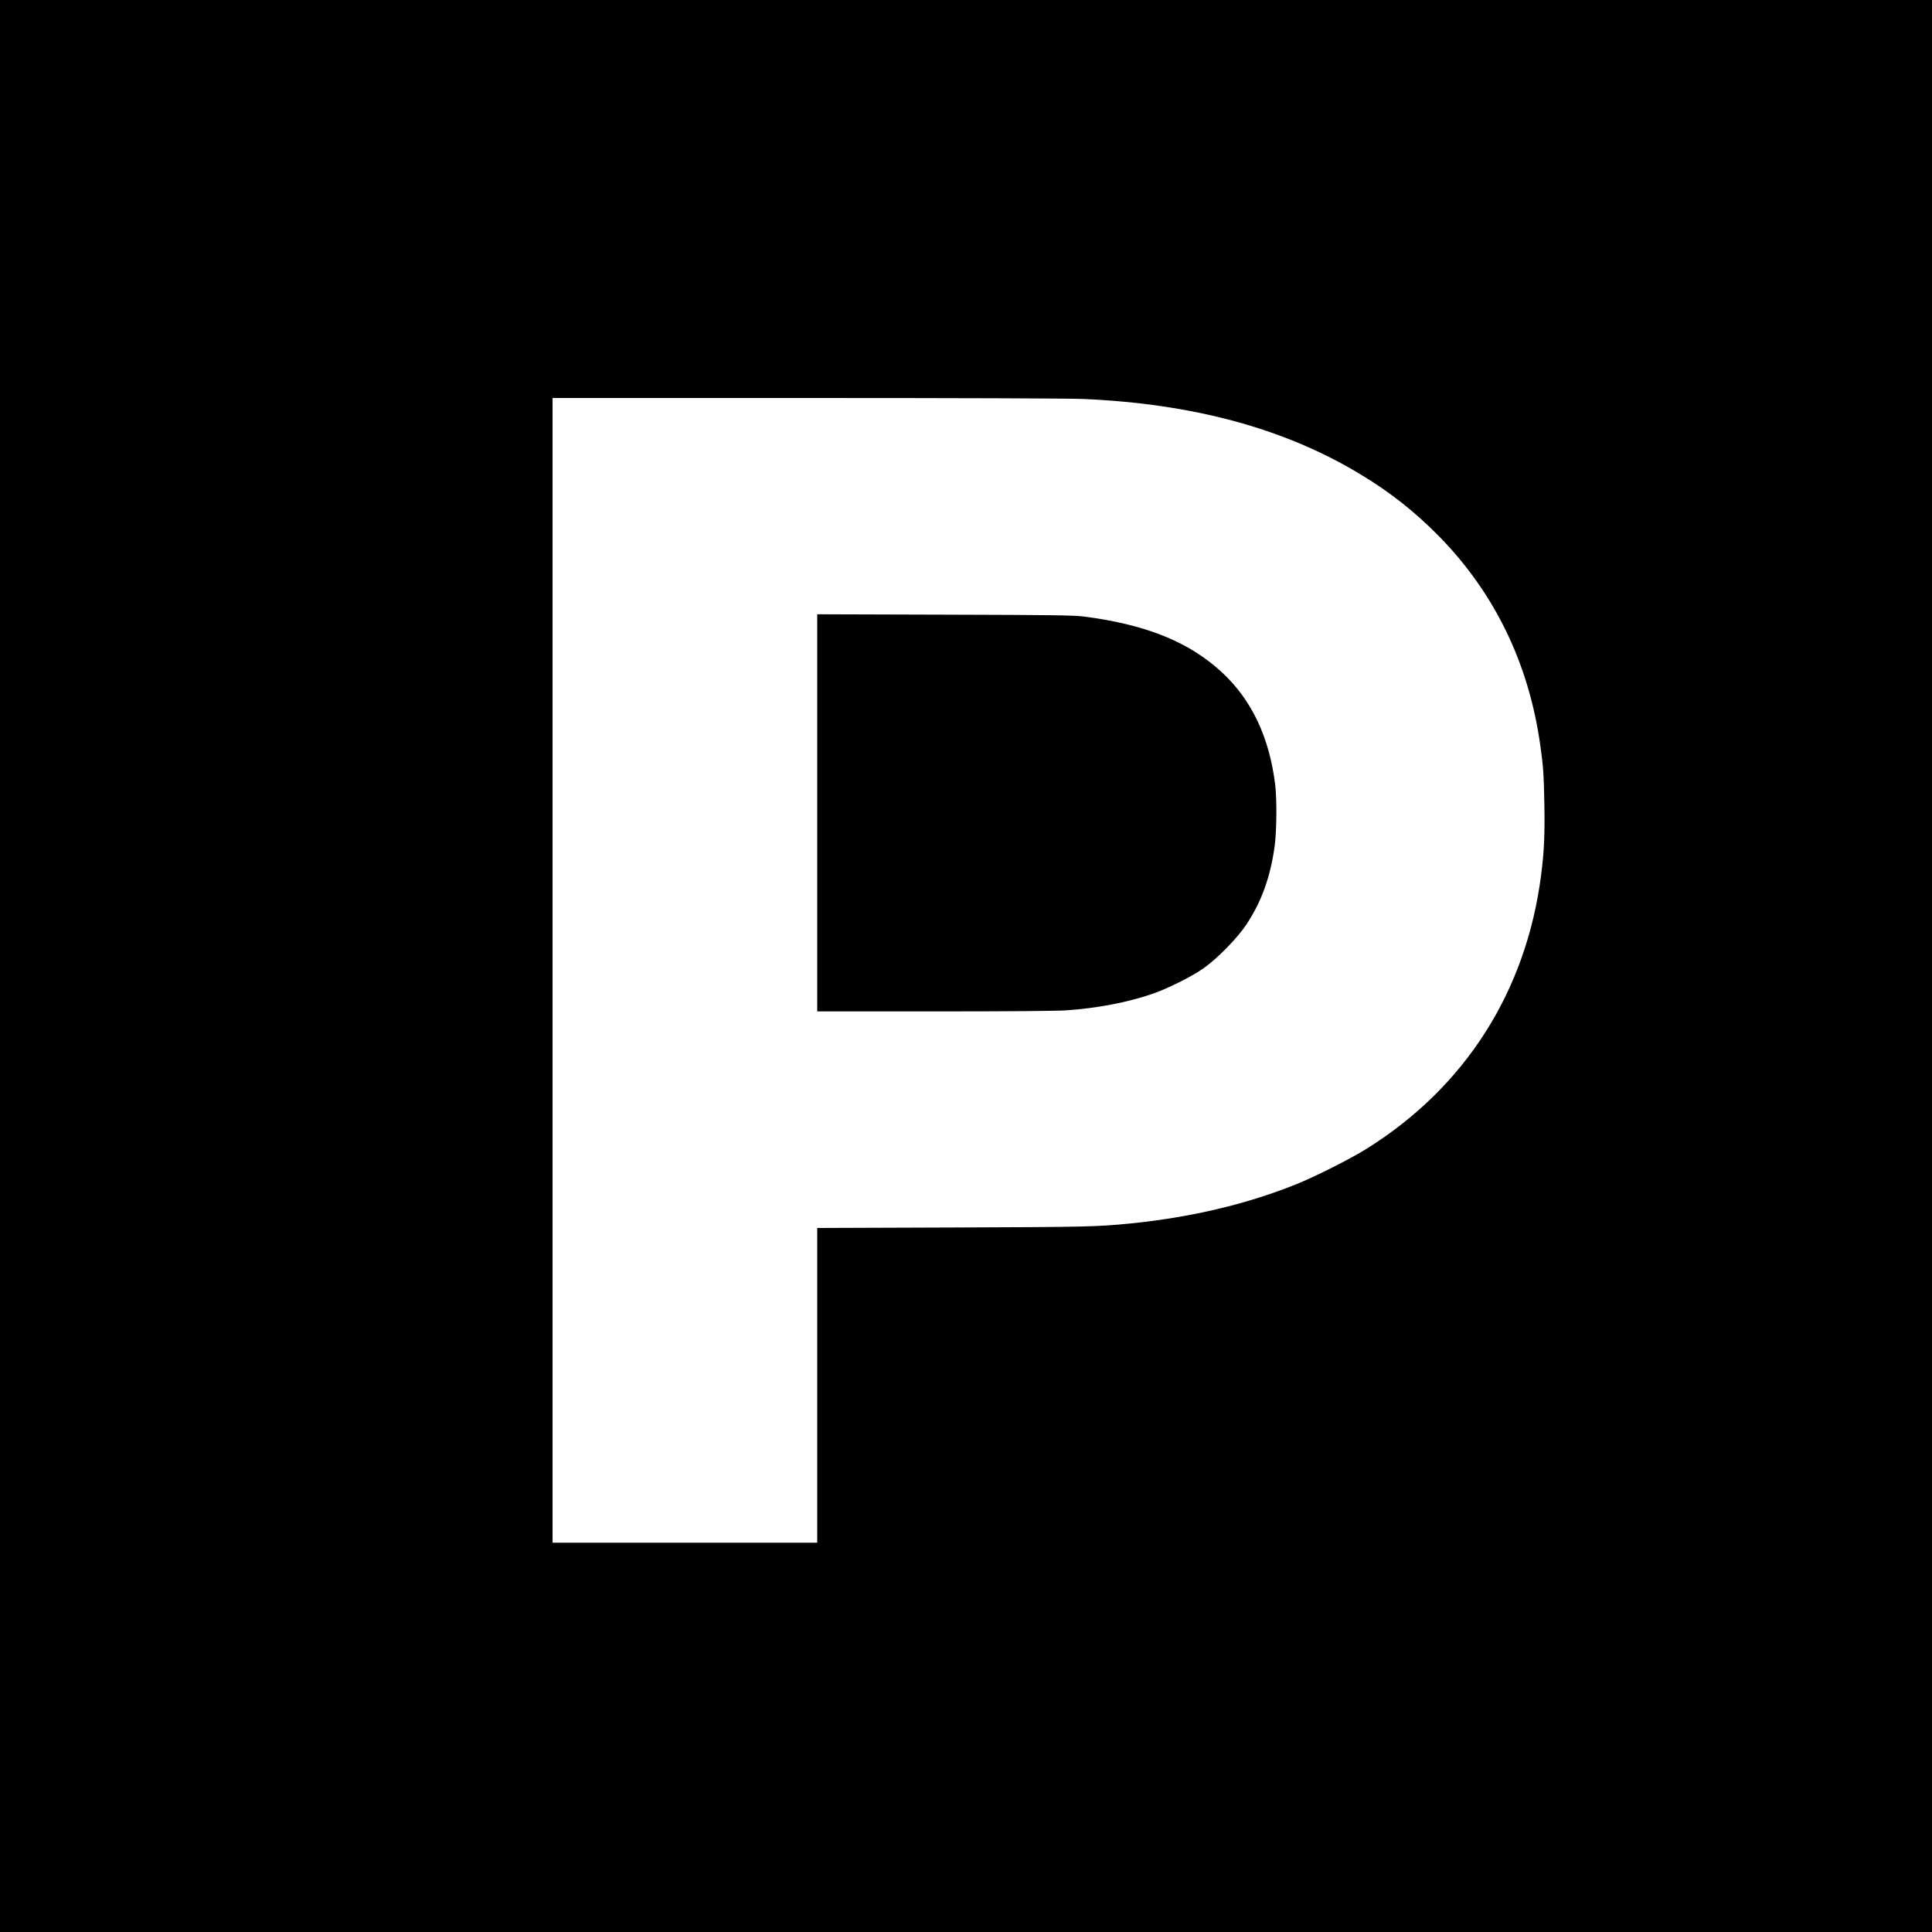 <?xml version="1.0" standalone="no"?>
<!DOCTYPE svg PUBLIC "-//W3C//DTD SVG 20010904//EN"
 "http://www.w3.org/TR/2001/REC-SVG-20010904/DTD/svg10.dtd">
<svg version="1.0" xmlns="http://www.w3.org/2000/svg"
 width="2000pt" height="2000pt" viewBox="0 0 2000 2000"
 preserveAspectRatio="xMidYMid meet">
<g transform="translate(0,2000) scale(0.1,-0.1)"
fill="#000000" stroke="none">
<path d="M0 10000 l0 -10000 10000 0 10000 0 0 10000 0 10000 -10000 0 -10000
0 0 -10000z m11210 5870 c1139 -49 2082 -304 2863 -774 315 -189 570 -390 823
-647 577 -588 930 -1316 1049 -2164 31 -218 36 -295 42 -600 6 -317 -2 -501
-33 -740 -154 -1207 -785 -2198 -1807 -2837 -173 -108 -551 -298 -750 -376
-509 -202 -1078 -335 -1692 -397 -353 -35 -456 -37 -1847 -42 l-1398 -5 0
-1629 0 -1629 -1370 0 -1370 0 0 5925 0 5925 2633 0 c1549 0 2725 -4 2857 -10z"/>
<path d="M8460 11585 l0 -2055 1216 0 c749 0 1272 4 1362 11 321 22 632 82
887 169 157 53 415 182 535 267 145 103 350 313 443 453 158 239 249 494 293
817 20 153 23 479 5 628 -60 489 -241 874 -544 1158 -341 319 -786 500 -1432
584 -114 14 -288 17 -1447 20 l-1318 4 0 -2056z"/>
</g>
</svg>
